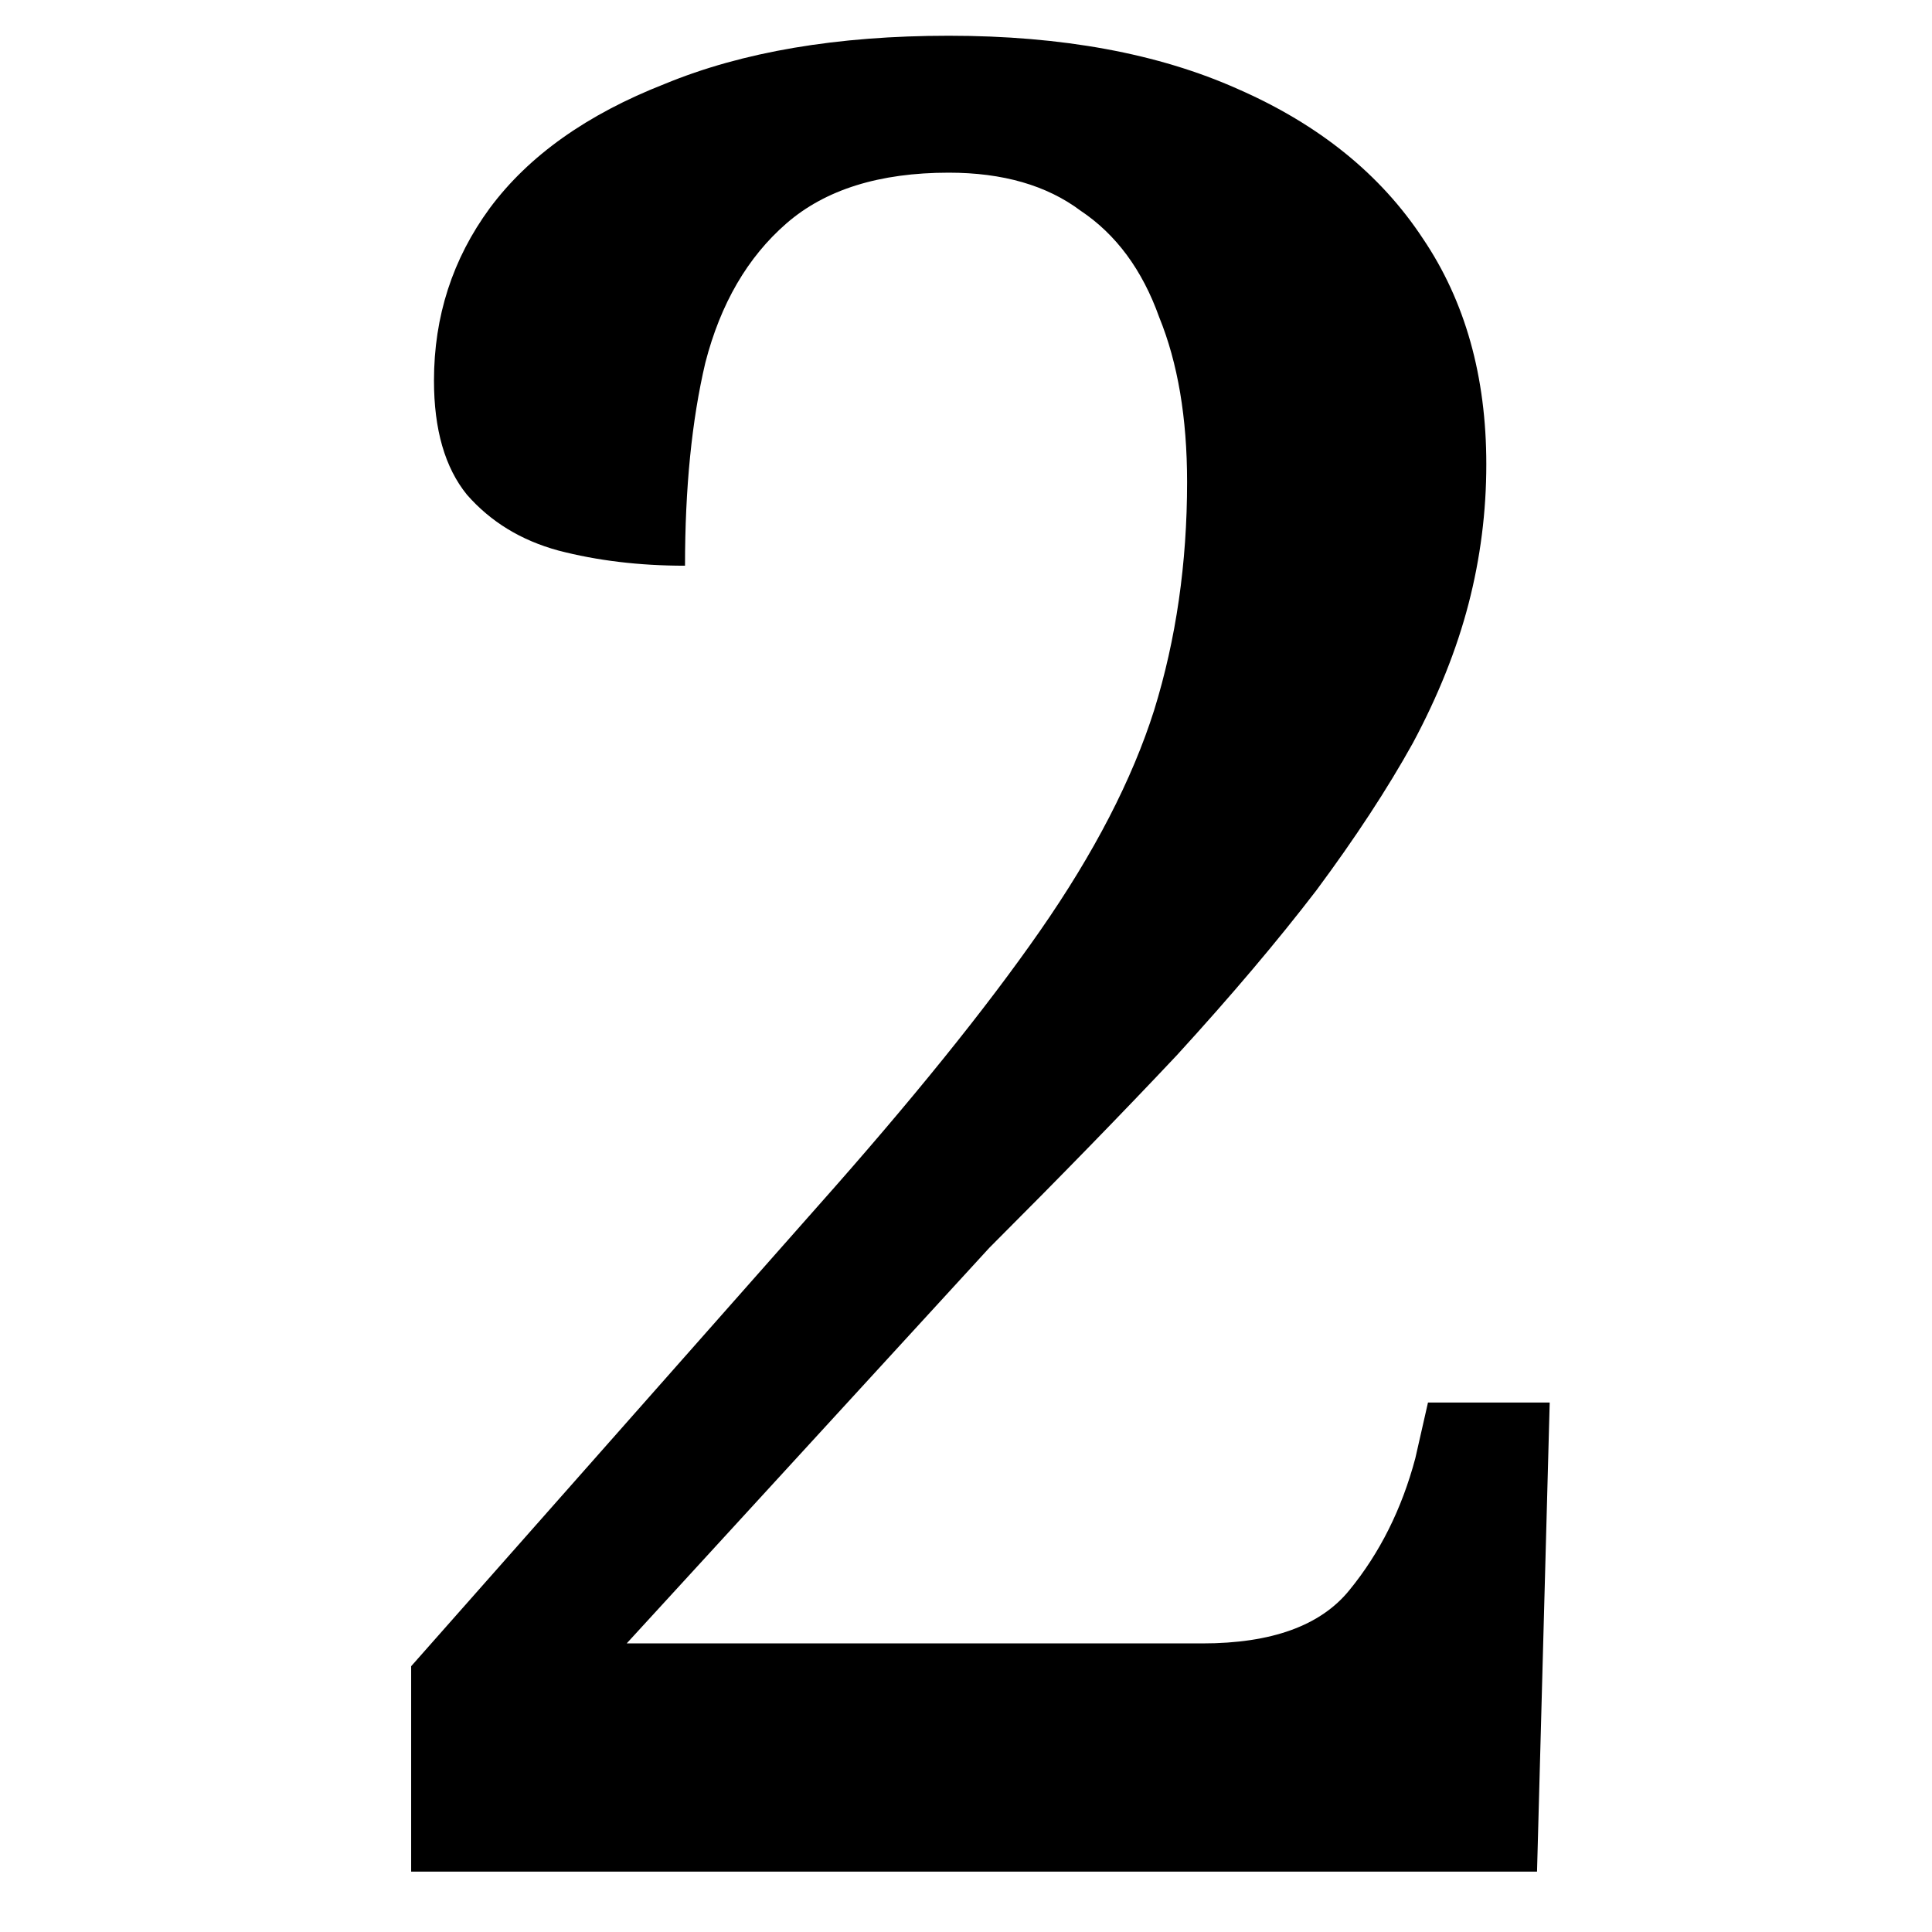 <svg width="64" height="64" viewBox="0 0 64 64" fill="none" xmlns="http://www.w3.org/2000/svg">
<path d="M13.62 62V55.196L27.06 39.992C30.196 36.464 32.66 33.412 34.452 30.836C36.244 28.26 37.504 25.824 38.232 23.528C38.96 21.176 39.324 18.656 39.324 15.968C39.324 13.84 39.016 12.02 38.4 10.508C37.84 8.94 36.972 7.764 35.796 6.98C34.676 6.14 33.22 5.72 31.428 5.72C29.132 5.72 27.34 6.28 26.052 7.4C24.764 8.52 23.868 10.06 23.364 12.02C22.916 13.924 22.692 16.164 22.692 18.74C21.18 18.74 19.78 18.572 18.492 18.236C17.26 17.9 16.252 17.284 15.468 16.388C14.74 15.492 14.376 14.232 14.376 12.608C14.376 10.48 14.992 8.576 16.224 6.896C17.512 5.16 19.444 3.788 22.02 2.78C24.596 1.716 27.732 1.184 31.428 1.184C35.18 1.184 38.372 1.772 41.004 2.948C43.692 4.124 45.736 5.776 47.136 7.904C48.536 9.976 49.236 12.468 49.236 15.38C49.236 16.948 49.04 18.488 48.648 20C48.256 21.512 47.64 23.052 46.8 24.62C45.96 26.132 44.896 27.756 43.608 29.492C42.32 31.172 40.78 32.992 38.988 34.952C37.196 36.856 35.124 38.984 32.772 41.336L20.76 54.44H39.828C42.124 54.44 43.748 53.852 44.7 52.676C45.708 51.444 46.436 49.988 46.884 48.308L47.304 46.46H51.336L50.916 62H13.62Z" fill="#1A5B9A" style="fill:#1A5B9A;fill:color(display-p3 0.104 0.356 0.602);fill-opacity:1;"/>
</svg>
